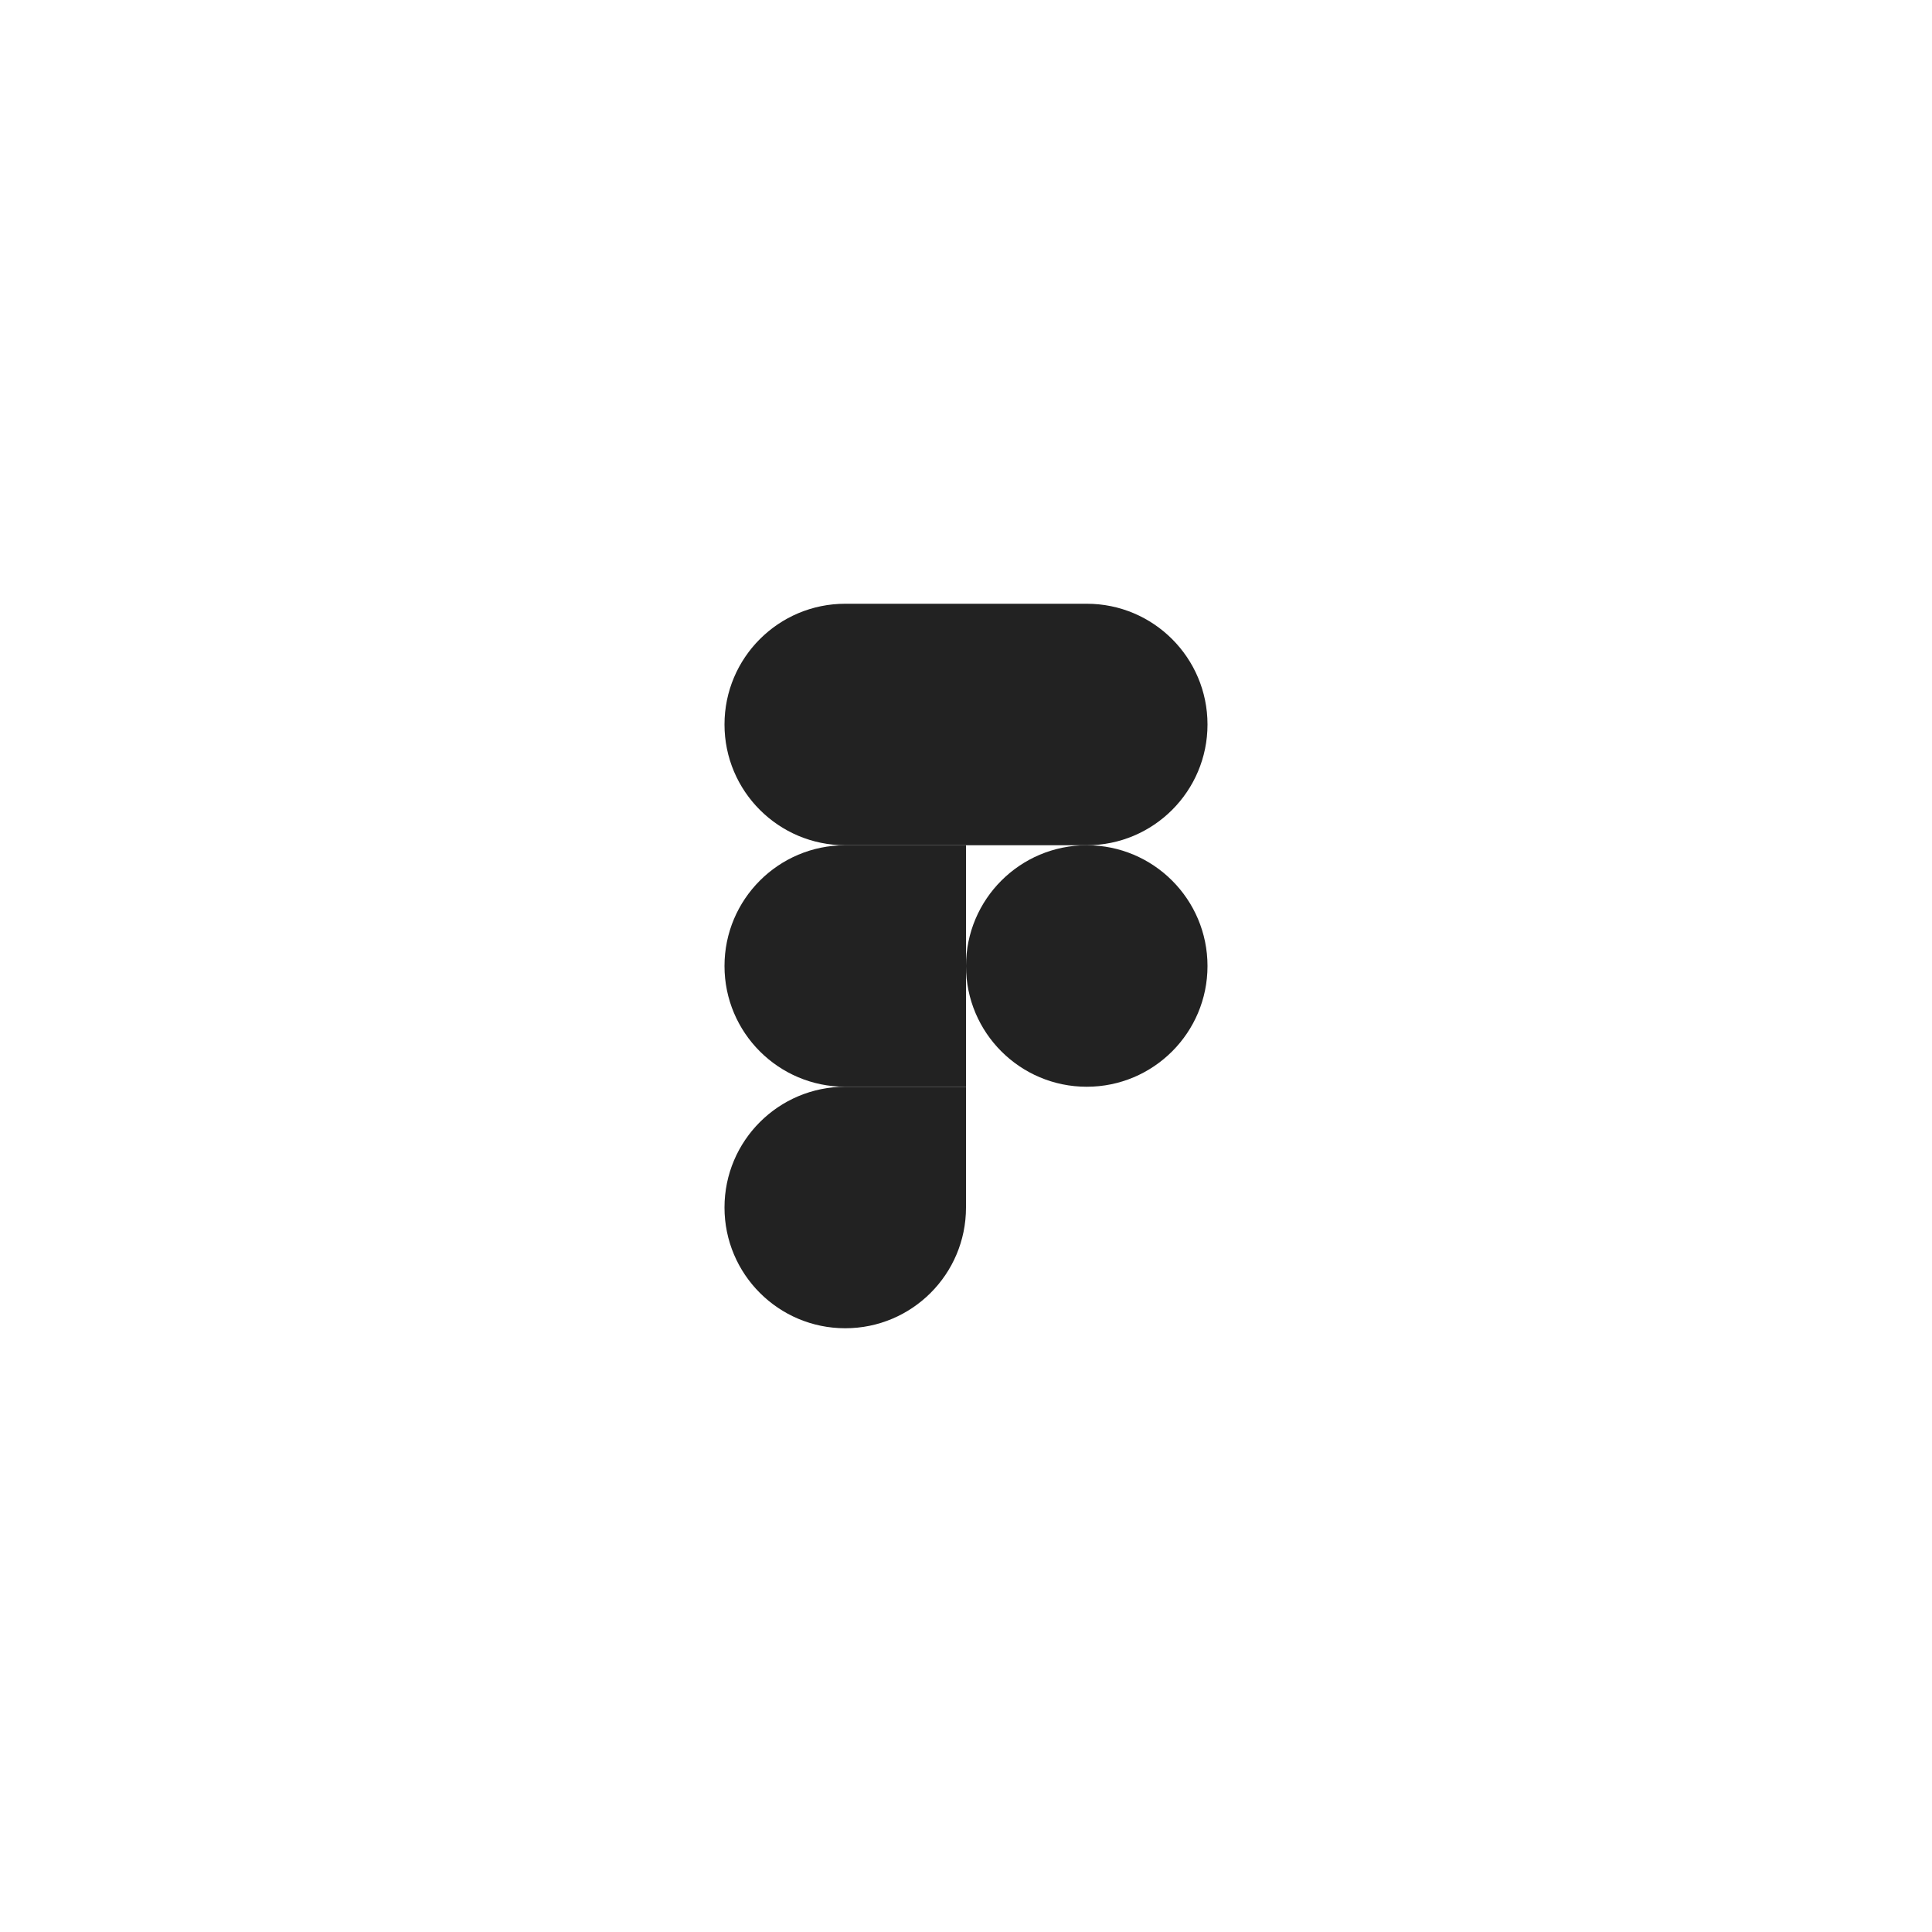 <svg width="48" height="48" viewBox="0 0 48 48" fill="none" xmlns="http://www.w3.org/2000/svg">
<path d="M24 24C24 22.343 25.343 21 27 21C28.657 21 30 22.343 30 24C30 25.657 28.657 27 27 27C25.343 27 24 25.657 24 24Z" fill="#222222"/>
<path d="M18 30C18 28.343 19.343 27 21 27H24V30C24 31.657 22.657 33 21 33C19.343 33 18 31.657 18 30Z" fill="#222222"/>
<path d="M24 15V21H27C28.657 21 30 19.657 30 18C30 16.343 28.657 15 27 15H24Z" fill="#222222"/>
<path d="M18 18C18 19.657 19.343 21 21 21H24V15H21C19.343 15 18 16.343 18 18Z" fill="#222222"/>
<path d="M18 24C18 25.657 19.343 27 21 27H24V21H21C19.343 21 18 22.343 18 24Z" fill="#222222"/>
</svg>
